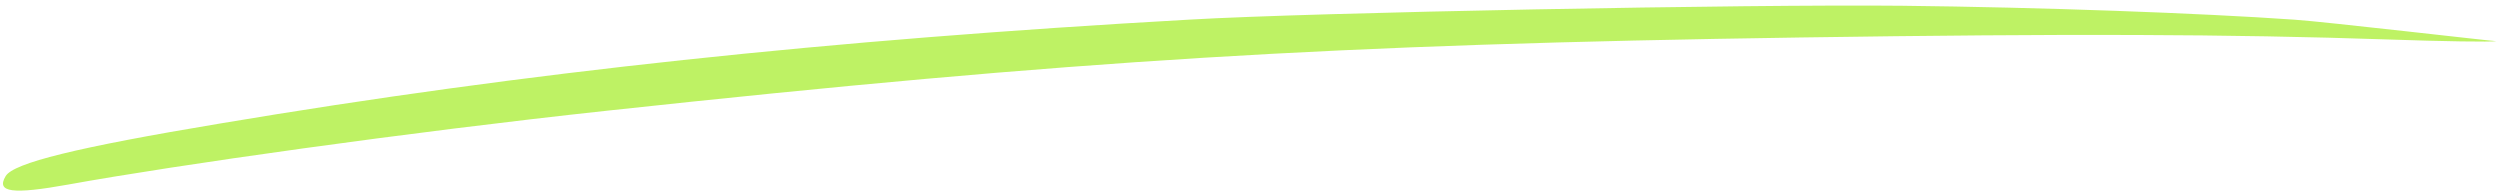 <svg xmlns="http://www.w3.org/2000/svg" width="293" height="23" viewBox="0 0 293 23" fill="none">
    <path d="M268.888 2.305C272.383 2.532 292.101 4.831 292.567 4.824C291.984 4.939 286.279 4.849 279.928 4.628C261.17 3.996 242.303 3.928 211.039 4.392C156.143 5.207 125.952 7.054 71.128 12.976C47.816 15.492 20.611 19.342 8.008 21.627C1.448 22.808 -0.48 22.555 0.657 20.649C1.563 19.098 8.991 17.274 25.836 14.468C61.499 8.476 97.034 4.68 139.388 2.3C153.815 1.456 205.04 0.487 222.921 0.675C239.17 0.855 257.754 1.525 268.888 2.305Z" fill="#BEF264"/>
</svg>